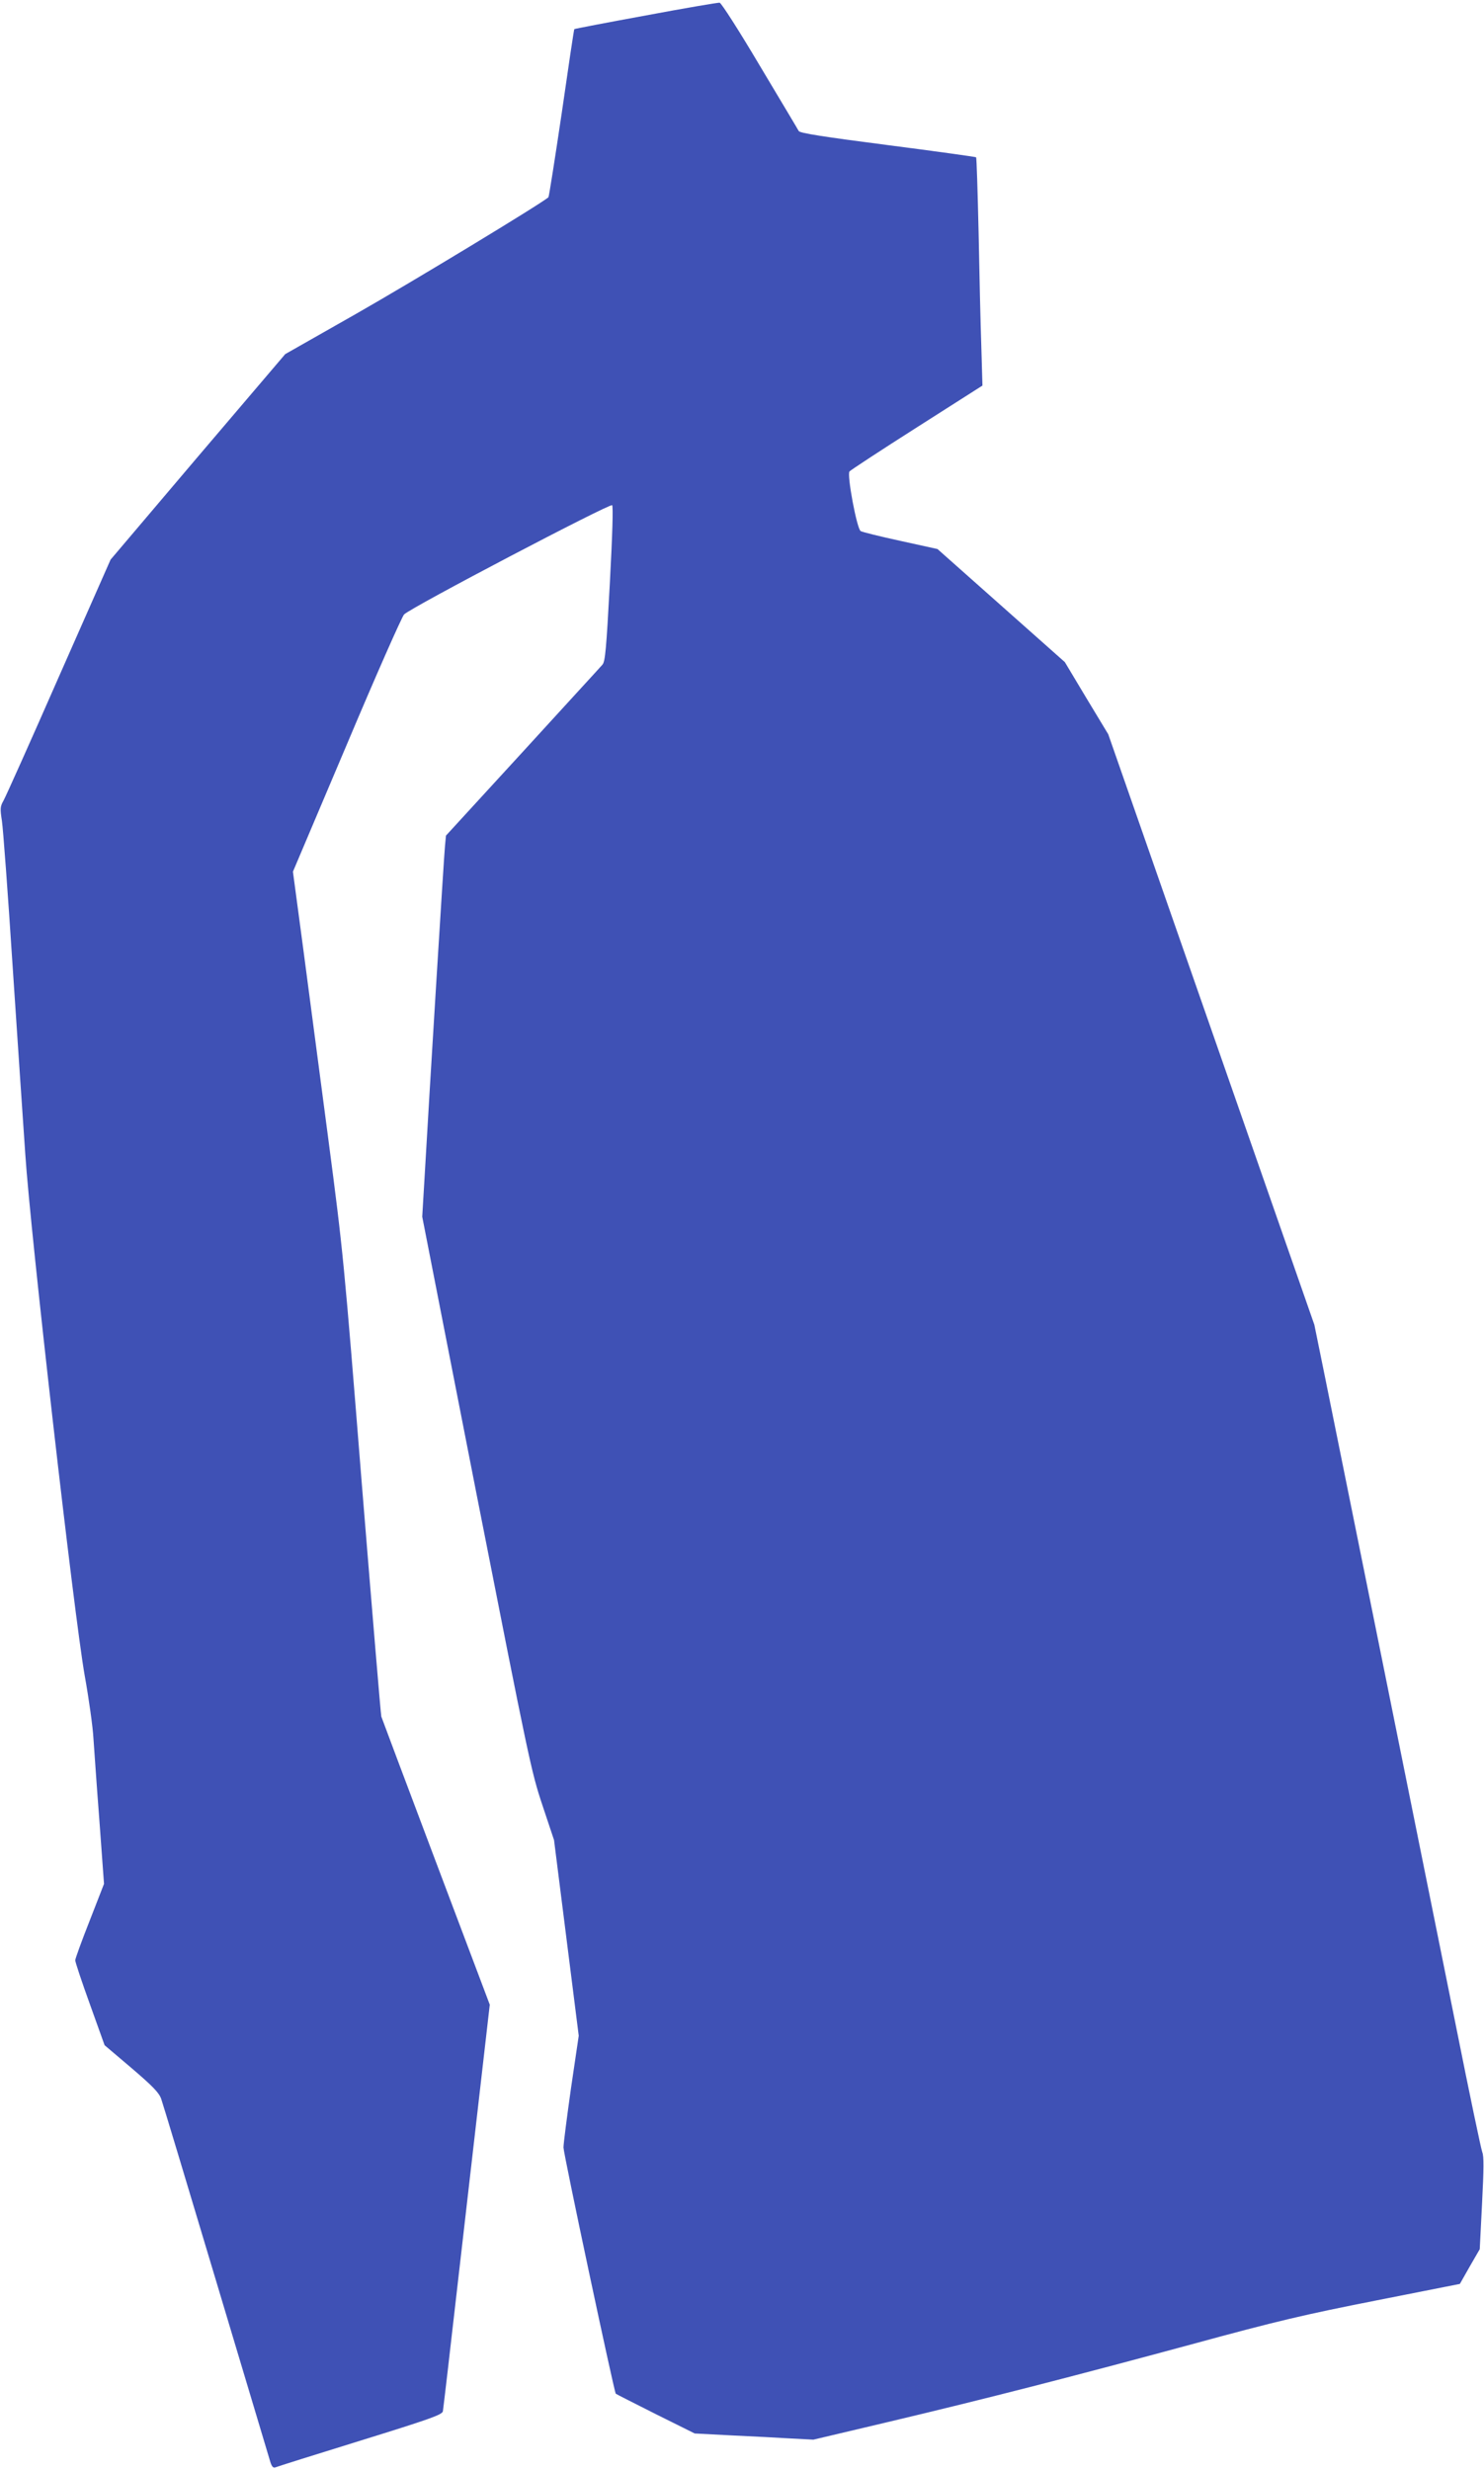 <?xml version="1.0" standalone="no"?>
<!DOCTYPE svg PUBLIC "-//W3C//DTD SVG 20010904//EN"
 "http://www.w3.org/TR/2001/REC-SVG-20010904/DTD/svg10.dtd">
<svg version="1.0" xmlns="http://www.w3.org/2000/svg"
 width="769pt" height="1280pt" viewBox="0 0 769 1280"
 preserveAspectRatio="xMidYMid meet">
<g transform="translate(0,1280) scale(0.1,-0.1)"
fill="#3f51b5" stroke="none">
<path d="M3347 12720 c-202 -37 -369 -69 -371 -71 -2 -2 -31 -197 -65 -434
-35 -236 -66 -433 -69 -437 -30 -29 -703 -437 -998 -605 l-366 -208 -453 -532
-452 -533 -268 -607 c-147 -335 -276 -623 -287 -642 -17 -30 -18 -41 -8 -105
6 -39 31 -375 55 -746 25 -371 54 -812 66 -980 27 -414 253 -2392 308 -2703
22 -122 42 -267 45 -322 4 -55 17 -248 31 -428 l24 -329 -74 -190 c-41 -104
-75 -197 -75 -206 0 -10 34 -112 76 -228 l76 -212 139 -118 c110 -94 142 -127
154 -159 8 -22 136 -447 285 -945 149 -498 276 -920 281 -938 8 -25 15 -32 28
-27 9 4 206 66 439 138 361 112 423 134 427 152 2 11 36 301 75 645 40 344 93
813 120 1044 l48 418 -278 737 c-153 405 -280 745 -284 756 -3 11 -48 553
-101 1205 -93 1164 -96 1196 -174 1790 -44 333 -103 780 -131 994 l-52 389
278 656 c152 361 287 666 298 677 35 36 1067 577 1078 566 6 -6 2 -145 -12
-408 -18 -338 -24 -402 -38 -418 -9 -11 -196 -214 -414 -453 l-397 -433 -5
-53 c-5 -46 -80 -1264 -107 -1737 l-11 -185 281 -1435 c273 -1388 284 -1441
342 -1615 l60 -180 64 -507 64 -507 -40 -271 c-21 -149 -39 -288 -39 -308 0
-33 263 -1269 271 -1276 2 -2 95 -49 206 -105 l203 -101 192 -10 c106 -5 245
-12 308 -16 l115 -6 385 91 c523 124 957 236 1575 403 447 122 581 153 955
227 l435 86 51 90 52 90 12 238 c9 176 10 244 1 265 -6 15 -67 306 -135 647
-172 853 -613 3041 -680 3370 l-55 270 -534 1530 -534 1530 -113 187 -112 187
-330 293 -330 293 -191 42 c-106 23 -199 46 -207 51 -20 12 -72 292 -58 309 6
7 163 110 350 229 l339 216 -6 207 c-4 113 -10 378 -14 589 -5 211 -10 385
-13 387 -2 2 -208 31 -457 63 -333 43 -456 62 -462 73 -4 8 -95 160 -202 339
-106 179 -200 326 -208 326 -8 1 -179 -28 -382 -66z"/>
</g>
</svg>
